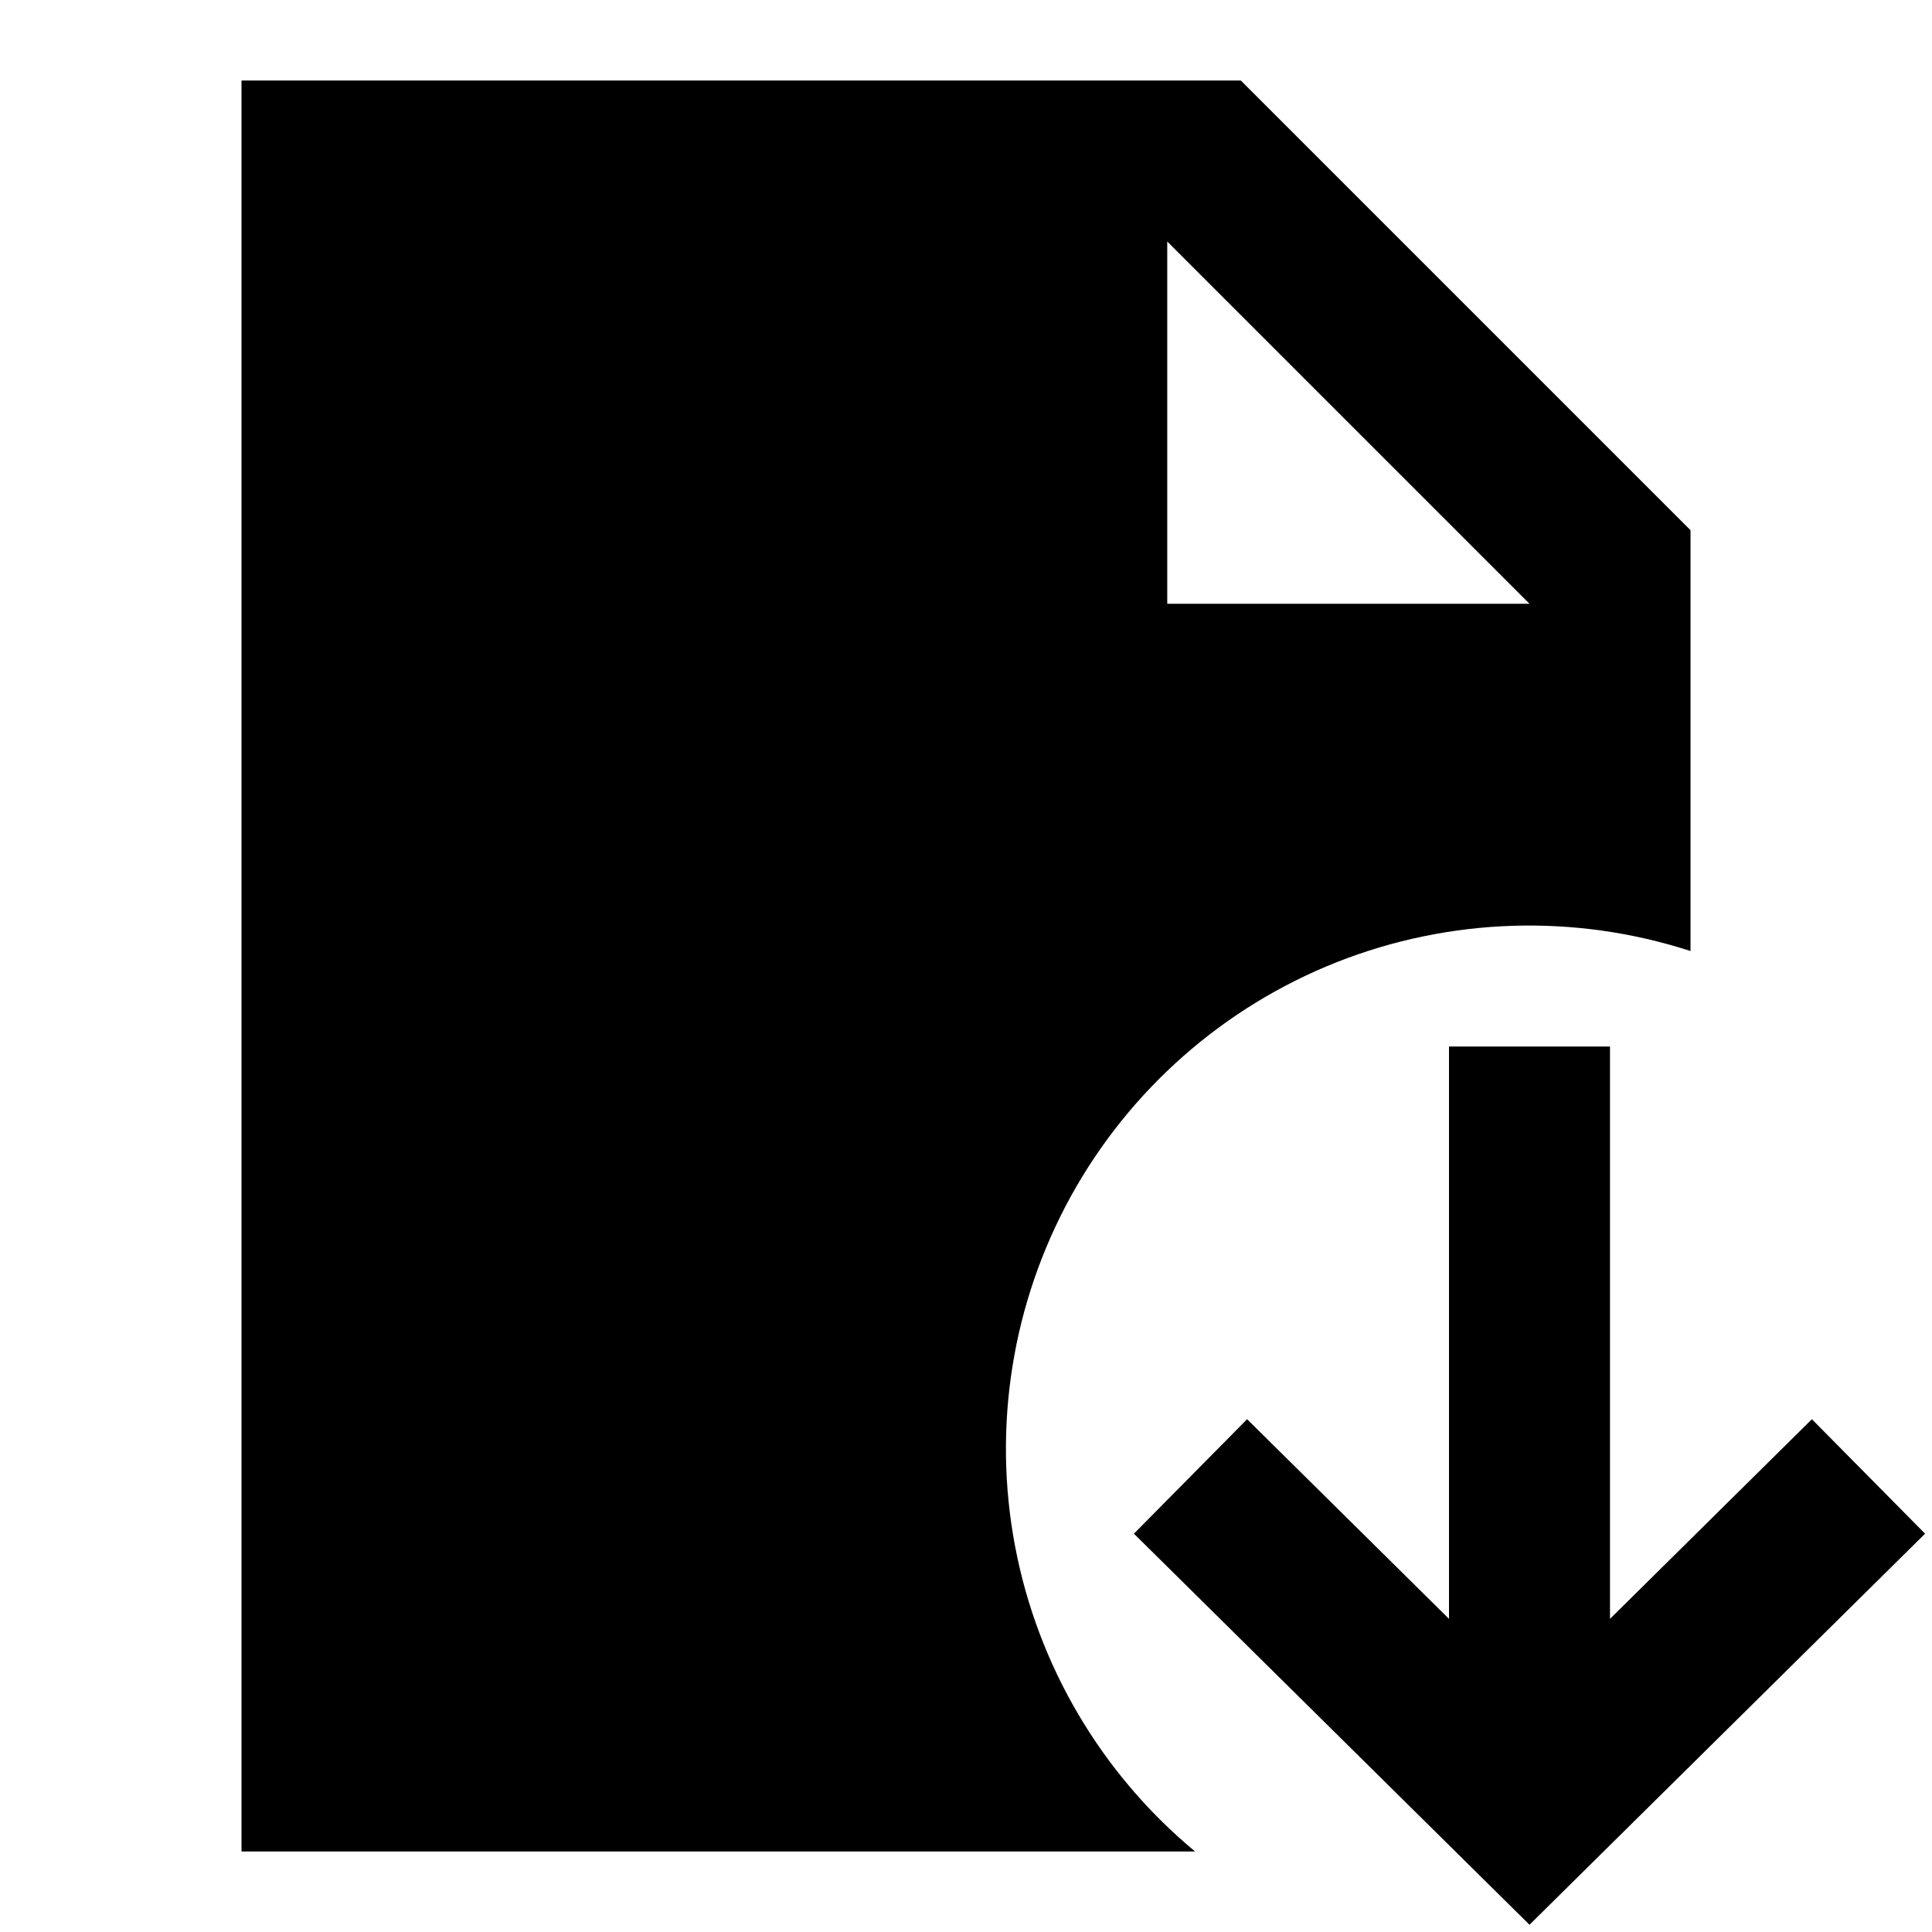 <svg width="24" height="24" viewBox="0 0 24 24" fill="none" xmlns="http://www.w3.org/2000/svg">
<path d="M15.414 1H3V23H14.846C13.683 22.035 12.892 20.695 12.61 19.21C12.328 17.725 12.573 16.189 13.301 14.864C14.03 13.54 15.197 12.511 16.602 11.954C18.007 11.398 19.562 11.348 21 11.814V6.586L15.414 1ZM14.5 7.5V3L19 7.5H14.5Z" fill="black"/>
<path d="M20 13V20.11L22.508 17.63L23.914 19.052L19 23.91L14.086 19.052L15.492 17.63L18 20.11V13H20Z" fill="black"/>
</svg>
